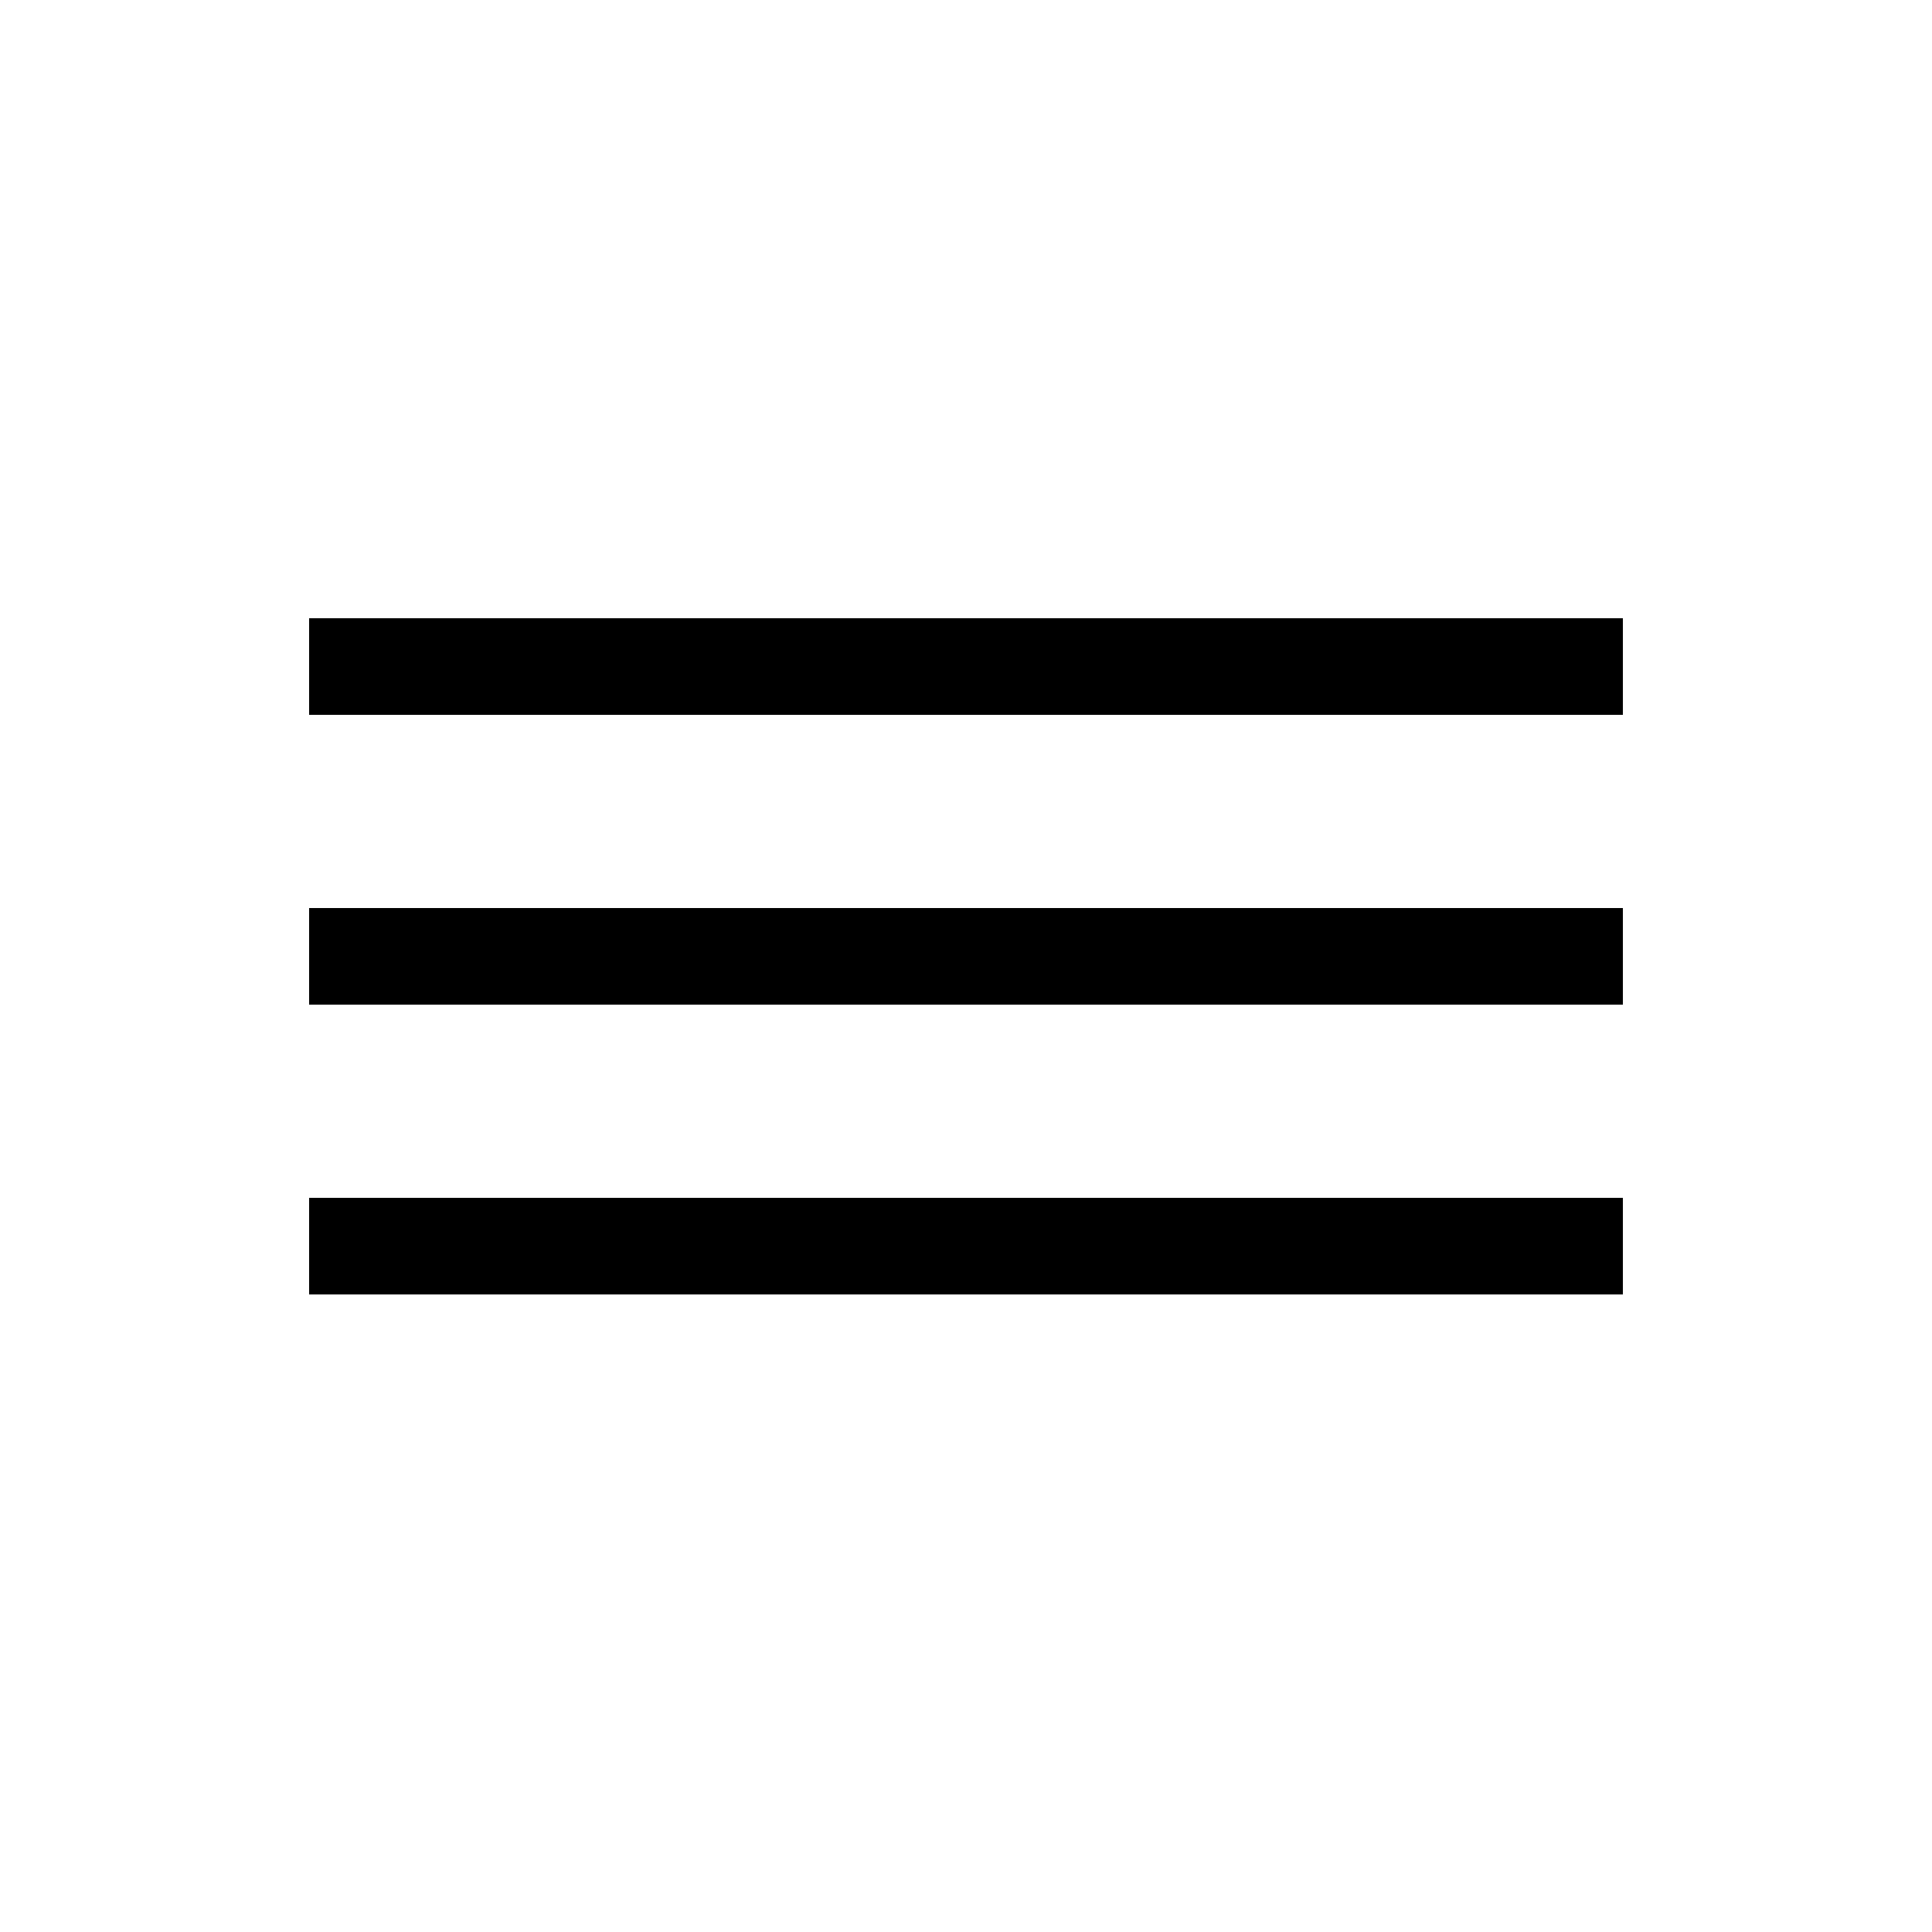 <?xml version="1.0" encoding="UTF-8"?> <svg xmlns="http://www.w3.org/2000/svg" width="100" height="100" viewBox="0 0 100 100" fill="none"><rect width="100" height="100" fill="white"></rect><line x1="16" y1="34.5" x2="84" y2="34.5" stroke="black" stroke-width="5"></line><line x1="16" y1="49.5" x2="84" y2="49.5" stroke="black" stroke-width="5"></line><line x1="16" y1="64.5" x2="84" y2="64.5" stroke="black" stroke-width="5"></line></svg> 